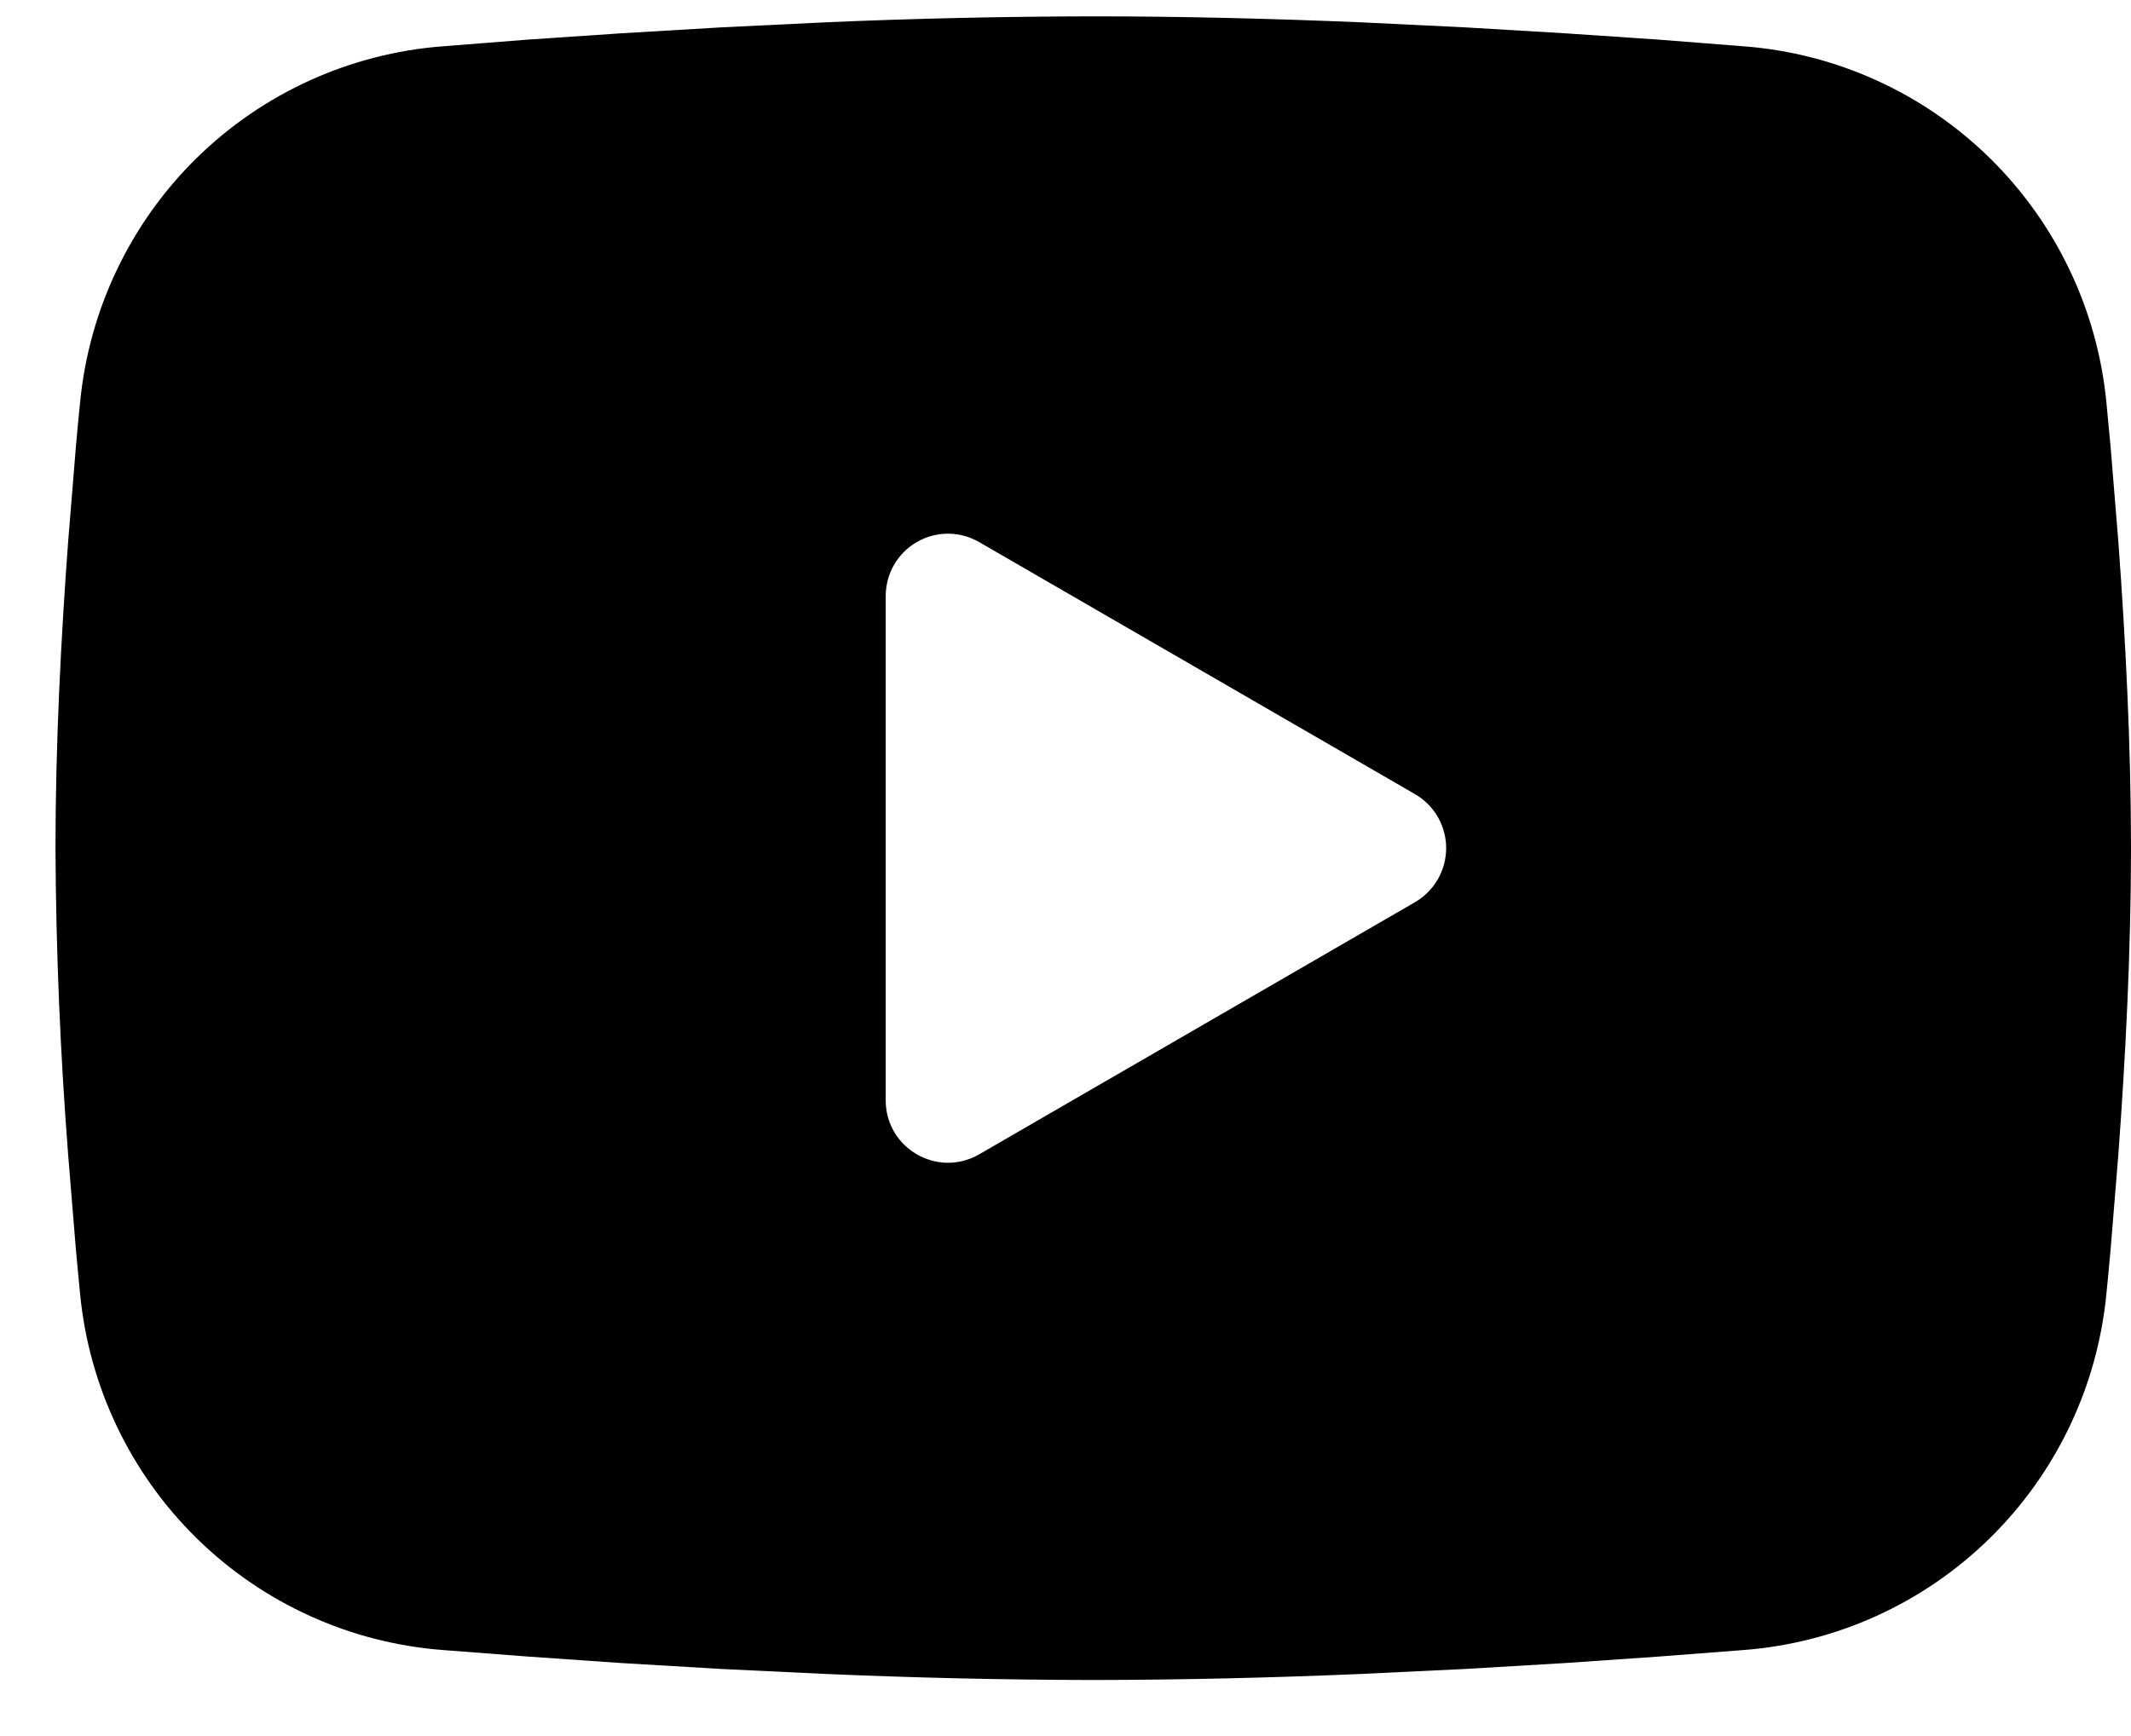 <svg width="27" height="22" viewBox="0 0 27 22" fill="none" xmlns="http://www.w3.org/2000/svg">
<path fill-rule="evenodd" clip-rule="evenodd" d="M13.851 0.207C14.976 0.207 16.129 0.236 17.246 0.283L18.566 0.347L19.83 0.422L21.013 0.502L22.094 0.587C23.267 0.676 24.37 1.178 25.211 2.003C26.051 2.828 26.574 3.924 26.688 5.097L26.741 5.657L26.839 6.856C26.931 8.098 27 9.453 27 10.748C27 12.043 26.931 13.398 26.839 14.641L26.741 15.84C26.724 16.032 26.706 16.218 26.688 16.4C26.574 17.573 26.051 18.669 25.21 19.494C24.37 20.319 23.266 20.82 22.093 20.91L21.015 20.993L19.831 21.075L18.566 21.15L17.246 21.213C16.115 21.262 14.983 21.288 13.851 21.29C12.719 21.288 11.587 21.262 10.457 21.213L9.136 21.15L7.873 21.075L6.69 20.993L5.609 20.91C4.436 20.82 3.332 20.319 2.492 19.494C1.652 18.669 1.129 17.573 1.015 16.4L0.962 15.84L0.864 14.641C0.763 13.346 0.709 12.047 0.703 10.748C0.703 9.453 0.771 8.098 0.864 6.856L0.962 5.657C0.979 5.464 0.996 5.279 1.015 5.097C1.129 3.924 1.651 2.828 2.491 2.003C3.331 1.179 4.435 0.677 5.607 0.587L6.687 0.502L7.87 0.422L9.135 0.347L10.455 0.283C11.587 0.234 12.719 0.209 13.851 0.207ZM11.222 7.553V13.944C11.222 14.552 11.879 14.932 12.405 14.629L17.927 11.434C18.047 11.364 18.147 11.264 18.217 11.144C18.286 11.024 18.323 10.887 18.323 10.748C18.323 10.609 18.286 10.473 18.217 10.352C18.147 10.232 18.047 10.132 17.927 10.063L12.405 6.869C12.285 6.8 12.149 6.763 12.011 6.763C11.872 6.763 11.736 6.8 11.616 6.869C11.496 6.939 11.396 7.039 11.327 7.159C11.258 7.279 11.222 7.415 11.222 7.554V7.553Z" fill="black"/>
</svg>

